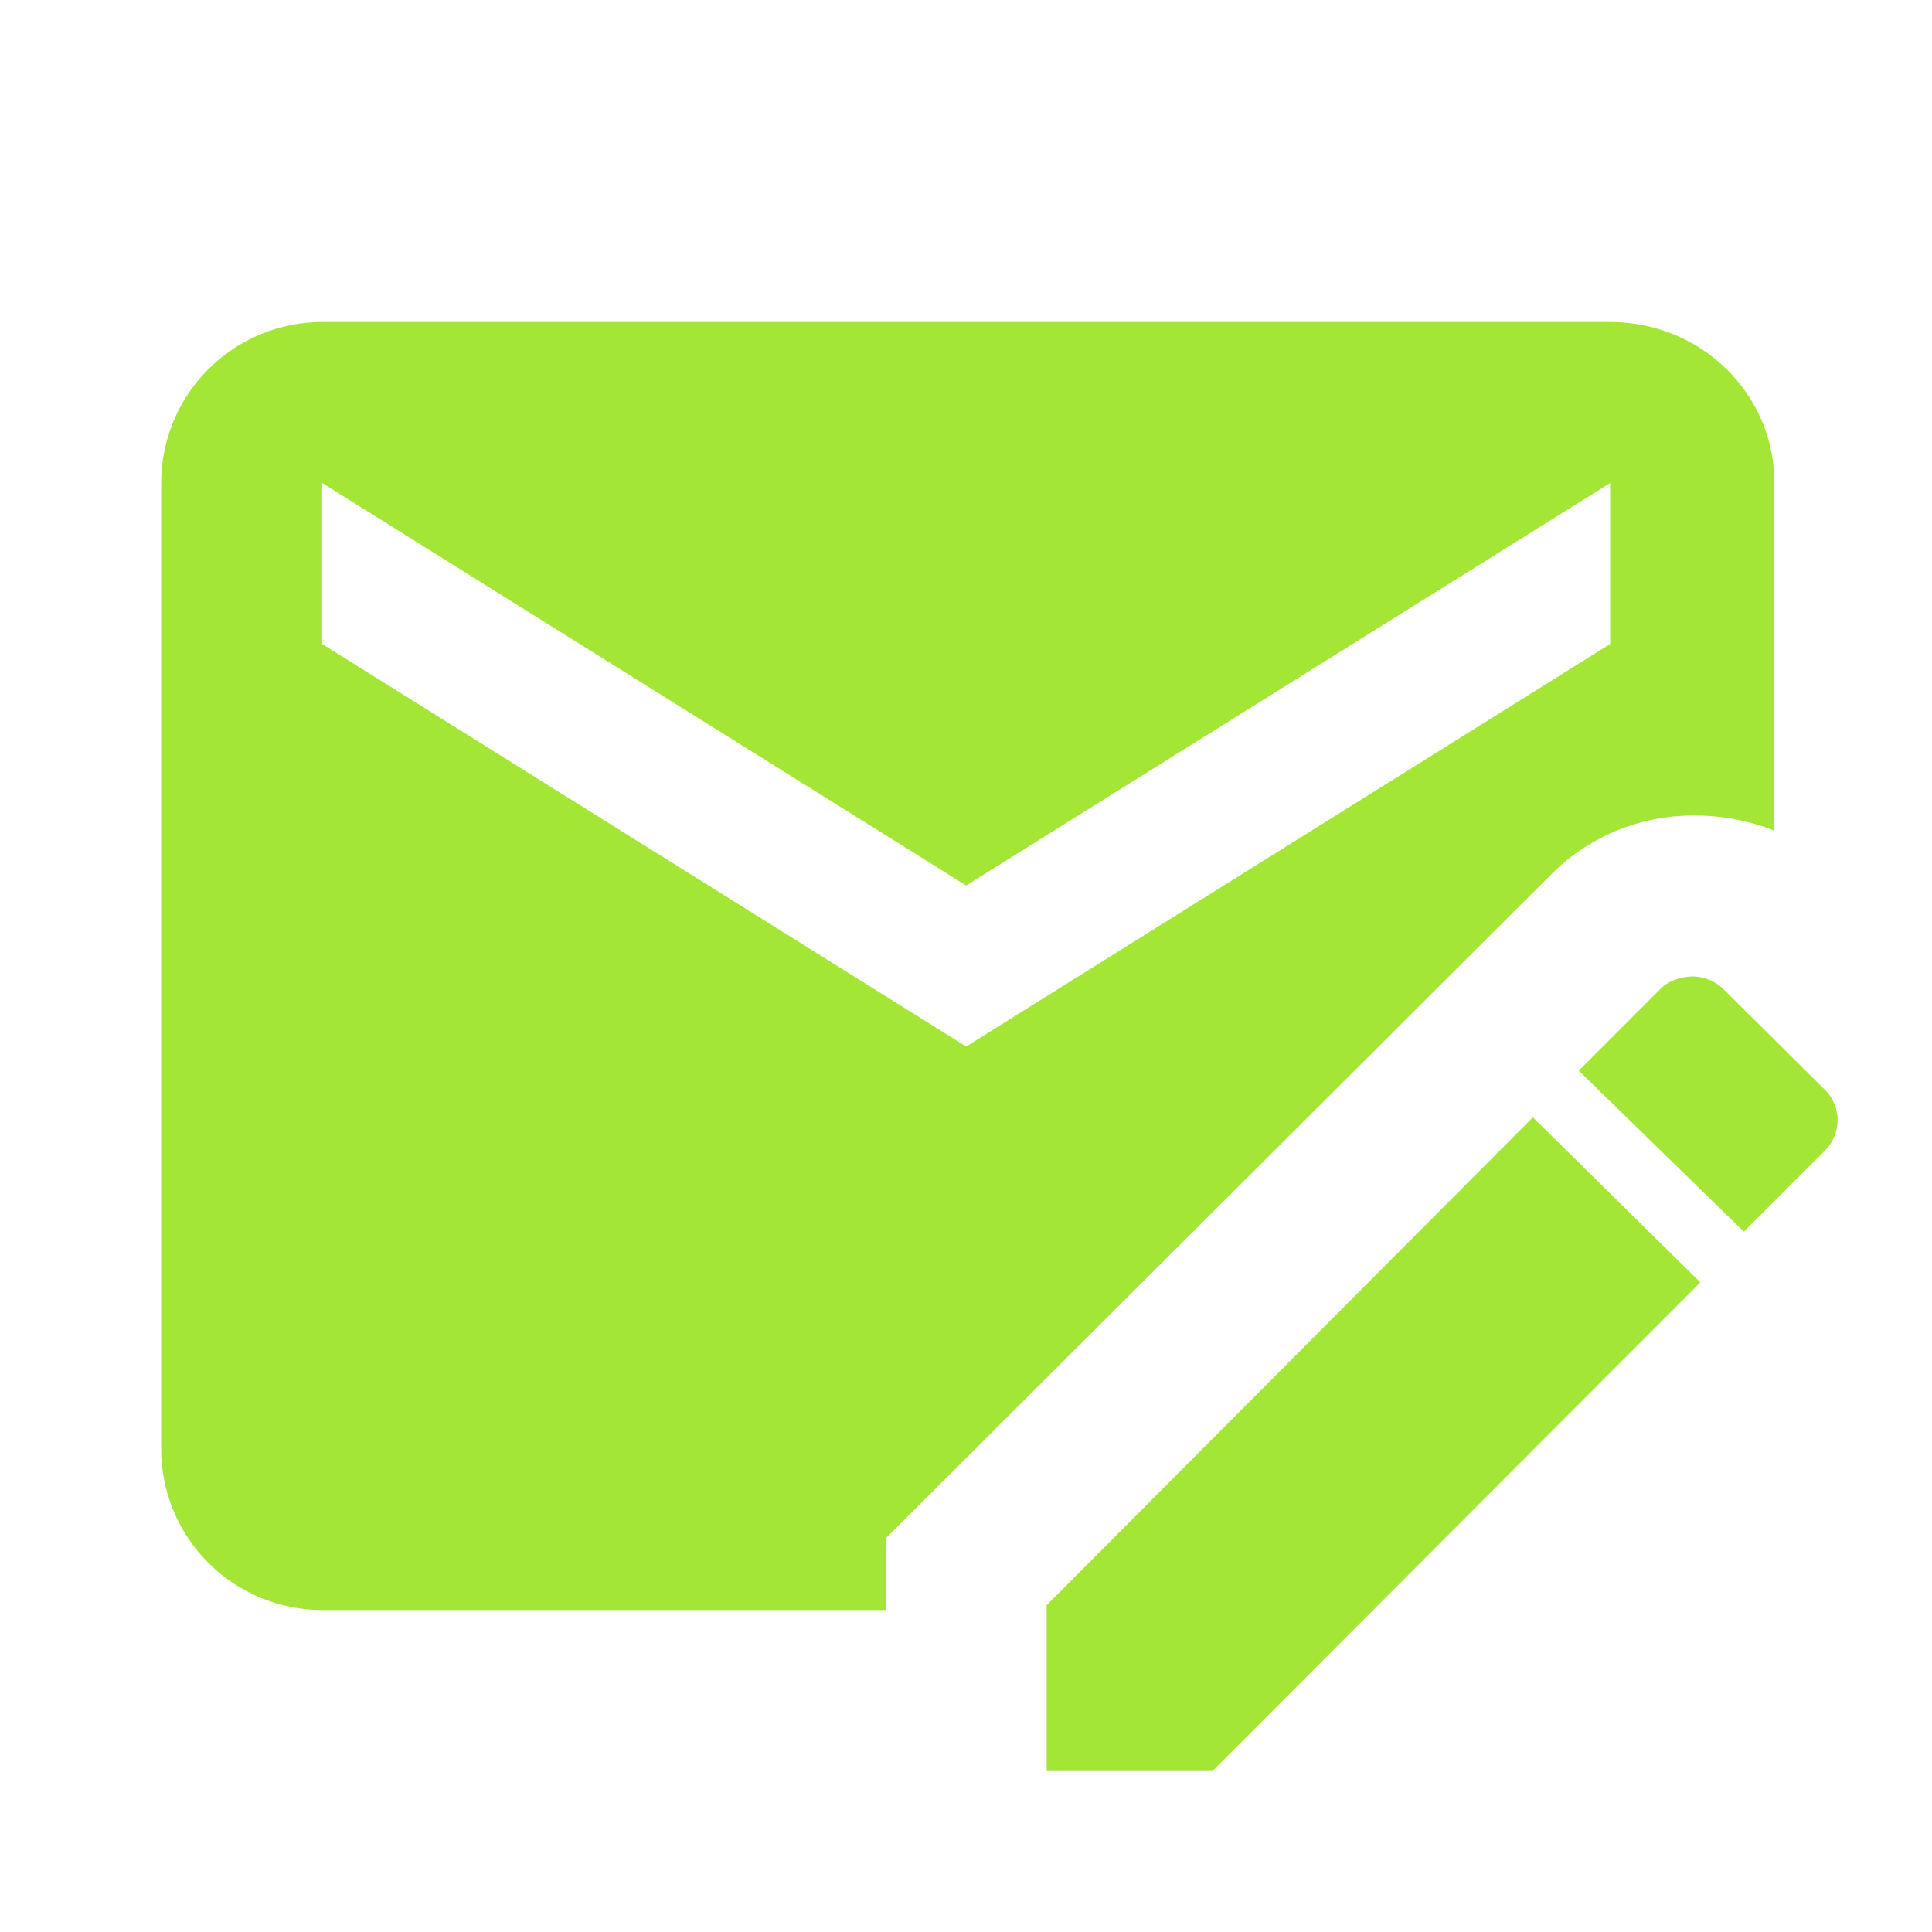 <svg width="24" height="24" viewBox="0 0 24 24" fill="none" xmlns="http://www.w3.org/2000/svg">
<path d="M21.002 12.13C20.852 12.14 20.712 12.19 20.612 12.3L19.612 13.3L21.662 15.3L22.662 14.3C22.882 14.09 22.882 13.74 22.662 13.53L21.422 12.3C21.322 12.196 21.186 12.135 21.042 12.13M19.042 13.88L13.002 19.94V22H15.062L21.122 15.93M20.002 4H4.002C3.472 4 2.963 4.211 2.588 4.586C2.213 4.961 2.002 5.47 2.002 6V18C2.002 18.53 2.213 19.039 2.588 19.414C2.963 19.789 3.472 20 4.002 20H11.002V19.11L19.242 10.89C19.712 10.4 20.362 10.13 21.042 10.13C21.382 10.13 21.722 10.19 22.042 10.32V6C22.042 4.88 21.122 4 20.002 4ZM20.002 8L12.002 13L4.002 8V6L12.002 11L20.002 6" fill="#A3E635"/>
</svg>
